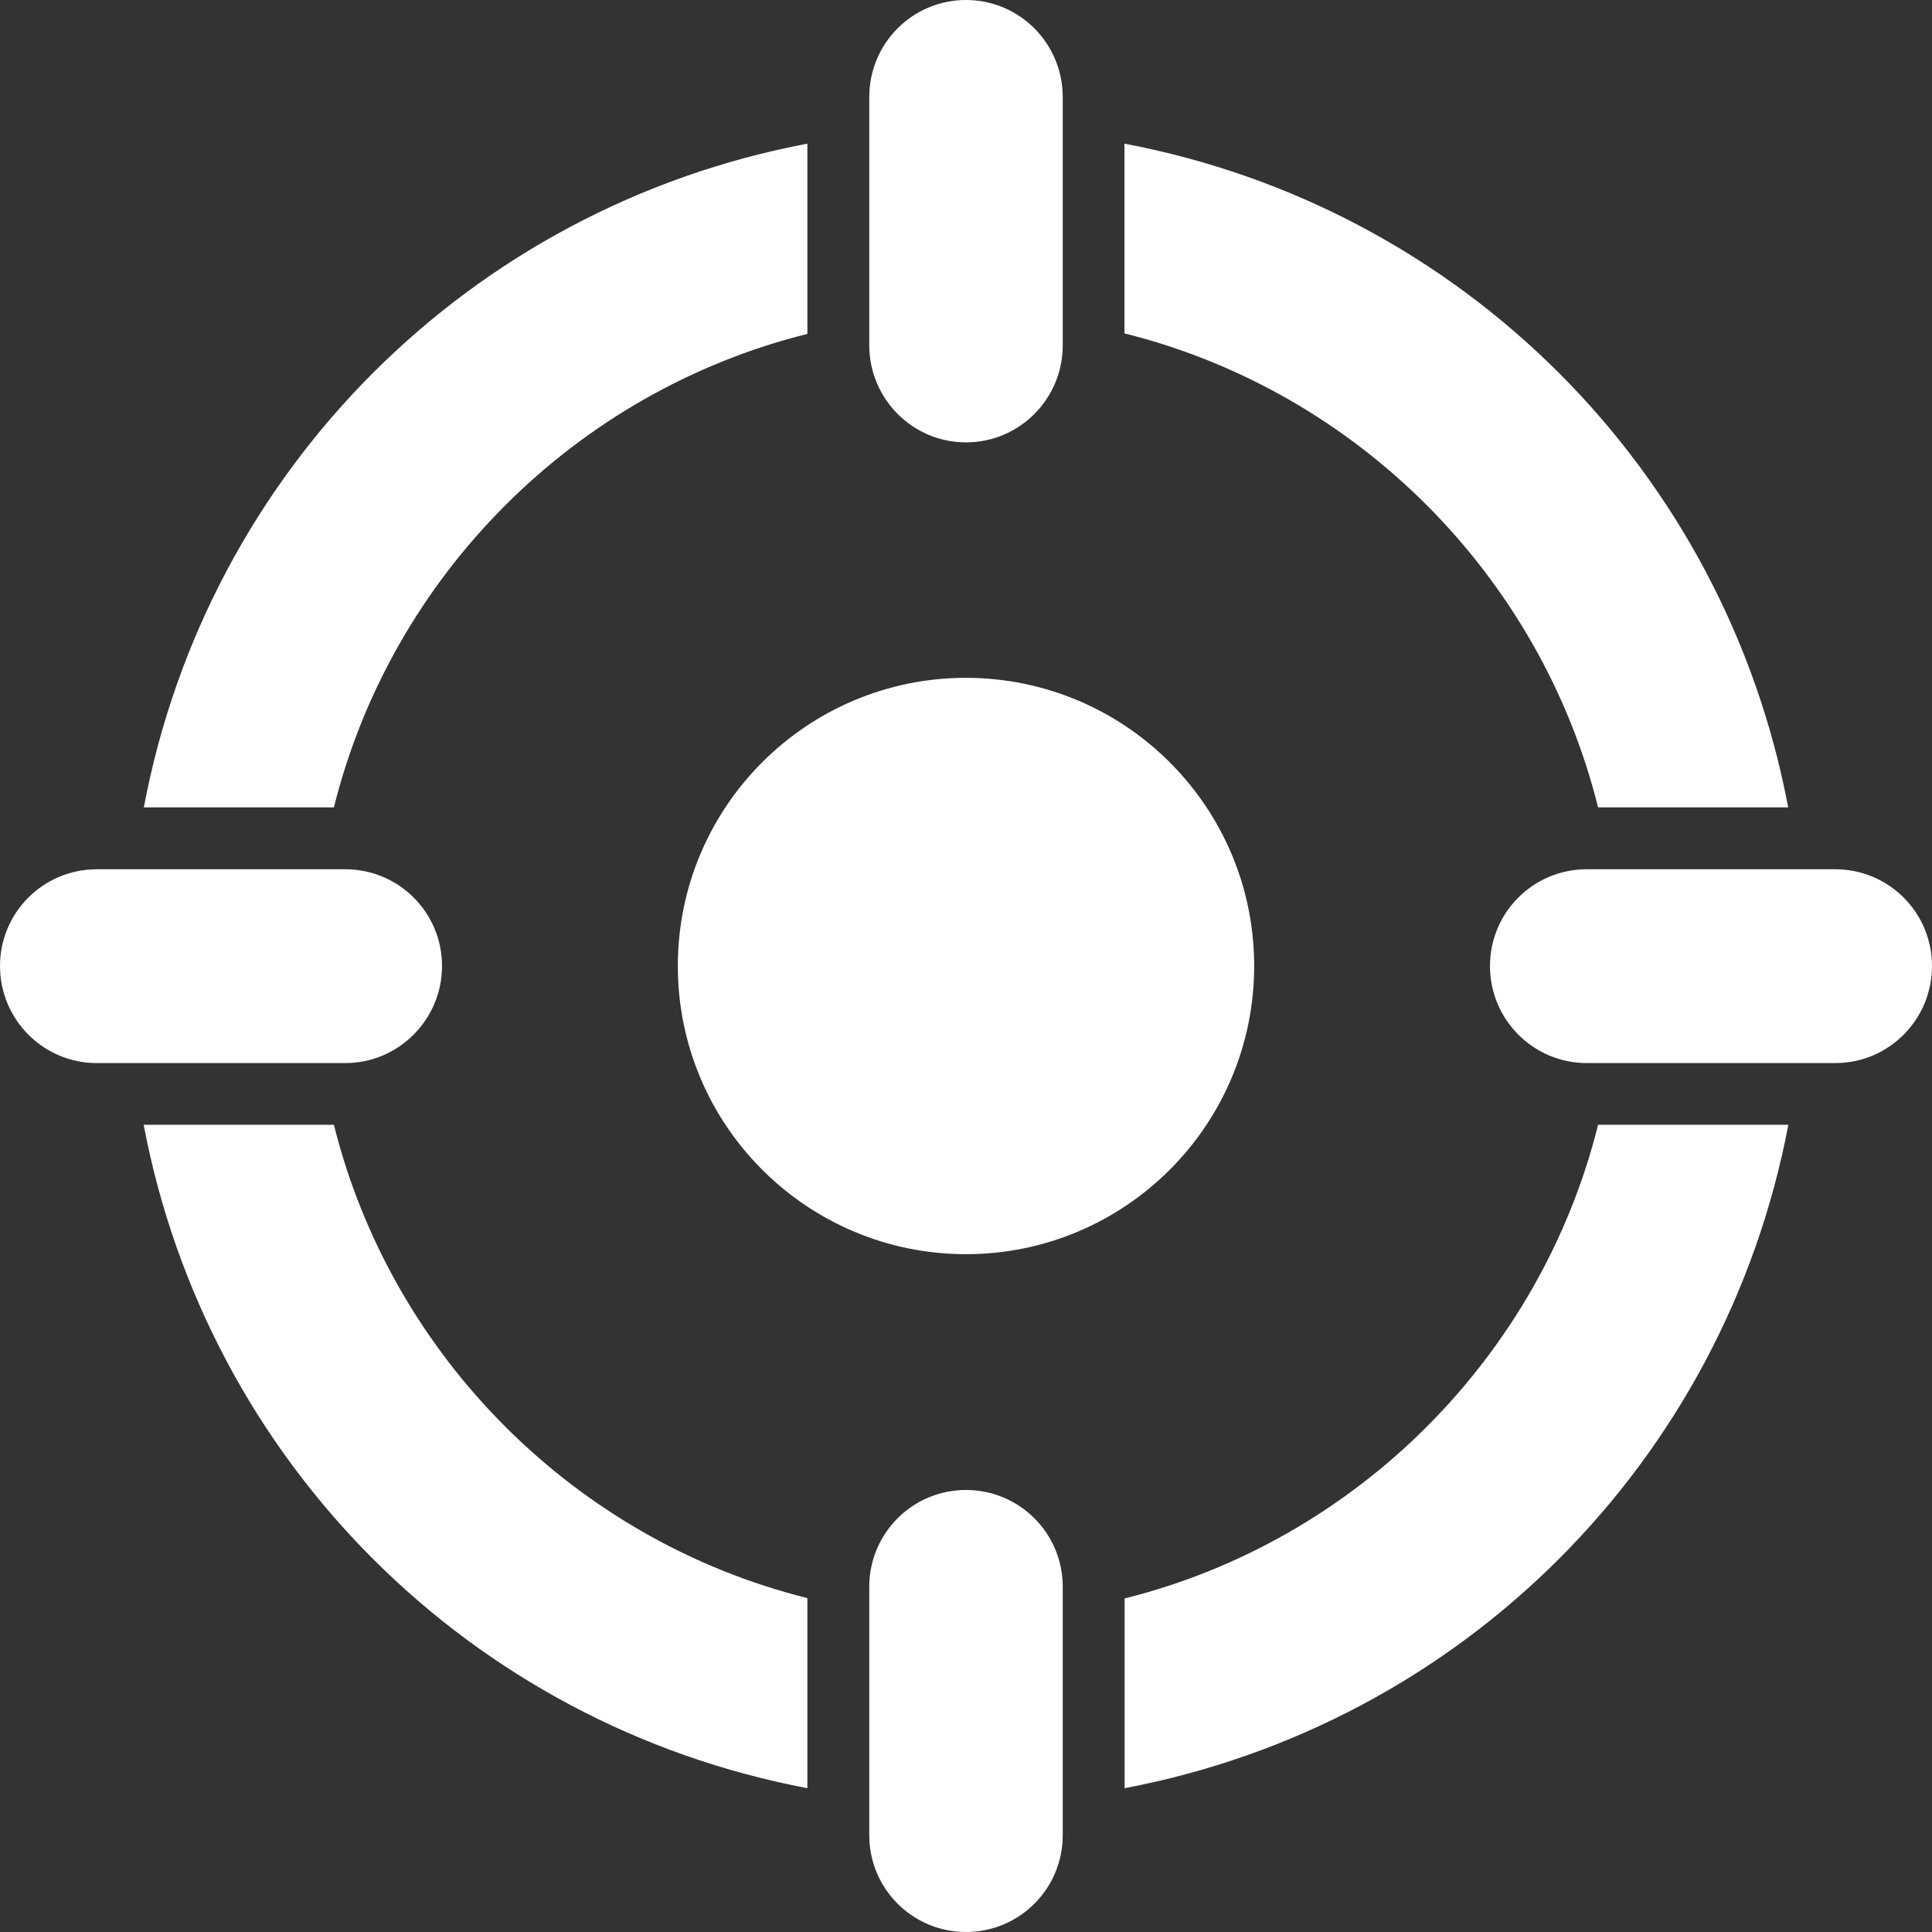 <?xml version="1.0" encoding="utf-8"?>
<!-- Generator: Adobe Illustrator 28.0.0, SVG Export Plug-In . SVG Version: 6.00 Build 0)  -->
<svg version="1.1" id="Layer_1" xmlns="http://www.w3.org/2000/svg" xmlns:xlink="http://www.w3.org/1999/xlink" x="0px" y="0px"
	 viewBox="0 0 1136.4 1136.4" style="enable-background:new 0 0 1136.4 1136.4;" xml:space="preserve">
<rect x="0" y="0" width="1136.4" height="1136.4" fill="#333333" stroke="none"/>
<style type="text/css">
	.st0{fill:#FFFFFF;}
</style>
<g>
	<path class="st0" d="M661.5,940.2v111.6c198.2-37.5,352.7-191.8,390.4-390.2H940C906,798,797.8,906.2,661.5,940.2L661.5,940.2z"/>
	<path class="st0" d="M474.9,196.4V84.5C276.5,122,122,276.5,84.6,474.9h111.8C230.4,338.4,338.4,230.4,474.9,196.4L474.9,196.4z"/>
	<path class="st0" d="M196.4,661.6H84.5c37.6,198.4,192.2,352.7,390.4,390.2V940C338.5,906,230.4,798,196.4,661.6L196.4,661.6z"/>
	<path class="st0" d="M940,474.9h111.8c-37.4-198.4-192-352.9-390.4-390.4v111.6C798,230.2,906,338.4,940,474.9L940,474.9z"/>
	<path class="st0" d="M260,568.2c0-31.5-25.5-56.9-56.9-56.9H56.9C25.5,511.3,0,536.7,0,568.2c0,31.5,25.5,57.1,56.9,57.1h146.2
		C234.5,625.3,260,599.6,260,568.2L260,568.2z"/>
	<path class="st0" d="M1079.5,511.3H933.3c-31.5,0-56.9,25.5-56.9,56.9c0,31.5,25.5,57.1,56.9,57.1h146.2
		c31.5,0,56.9-25.6,56.9-57.1S1110.9,511.3,1079.5,511.3z"/>
	<path class="st0" d="M568.2,260.2c31.5,0,56.9-25.6,56.9-57.1v-146c0-31.6-25.5-57.1-56.9-57.1c-31.5,0-56.9,25.5-56.9,57.1v146
		C511.3,234.5,536.7,260.2,568.2,260.2z"/>
	<path class="st0" d="M568.2,876.4c-31.5,0-56.9,25.5-56.9,56.9v146.2c0,31.5,25.5,56.9,56.9,56.9c31.5,0,56.9-25.5,56.9-56.9V933.3
		C625.1,901.8,599.6,876.4,568.2,876.4L568.2,876.4z"/>
	<path class="st0" d="M737.7,568.2c0,93.6-75.9,169.5-169.5,169.5c-93.6,0-169.5-75.9-169.5-169.5c0-93.6,75.9-169.5,169.5-169.5
		C661.8,398.8,737.7,474.6,737.7,568.2"/>
</g>
</svg>
